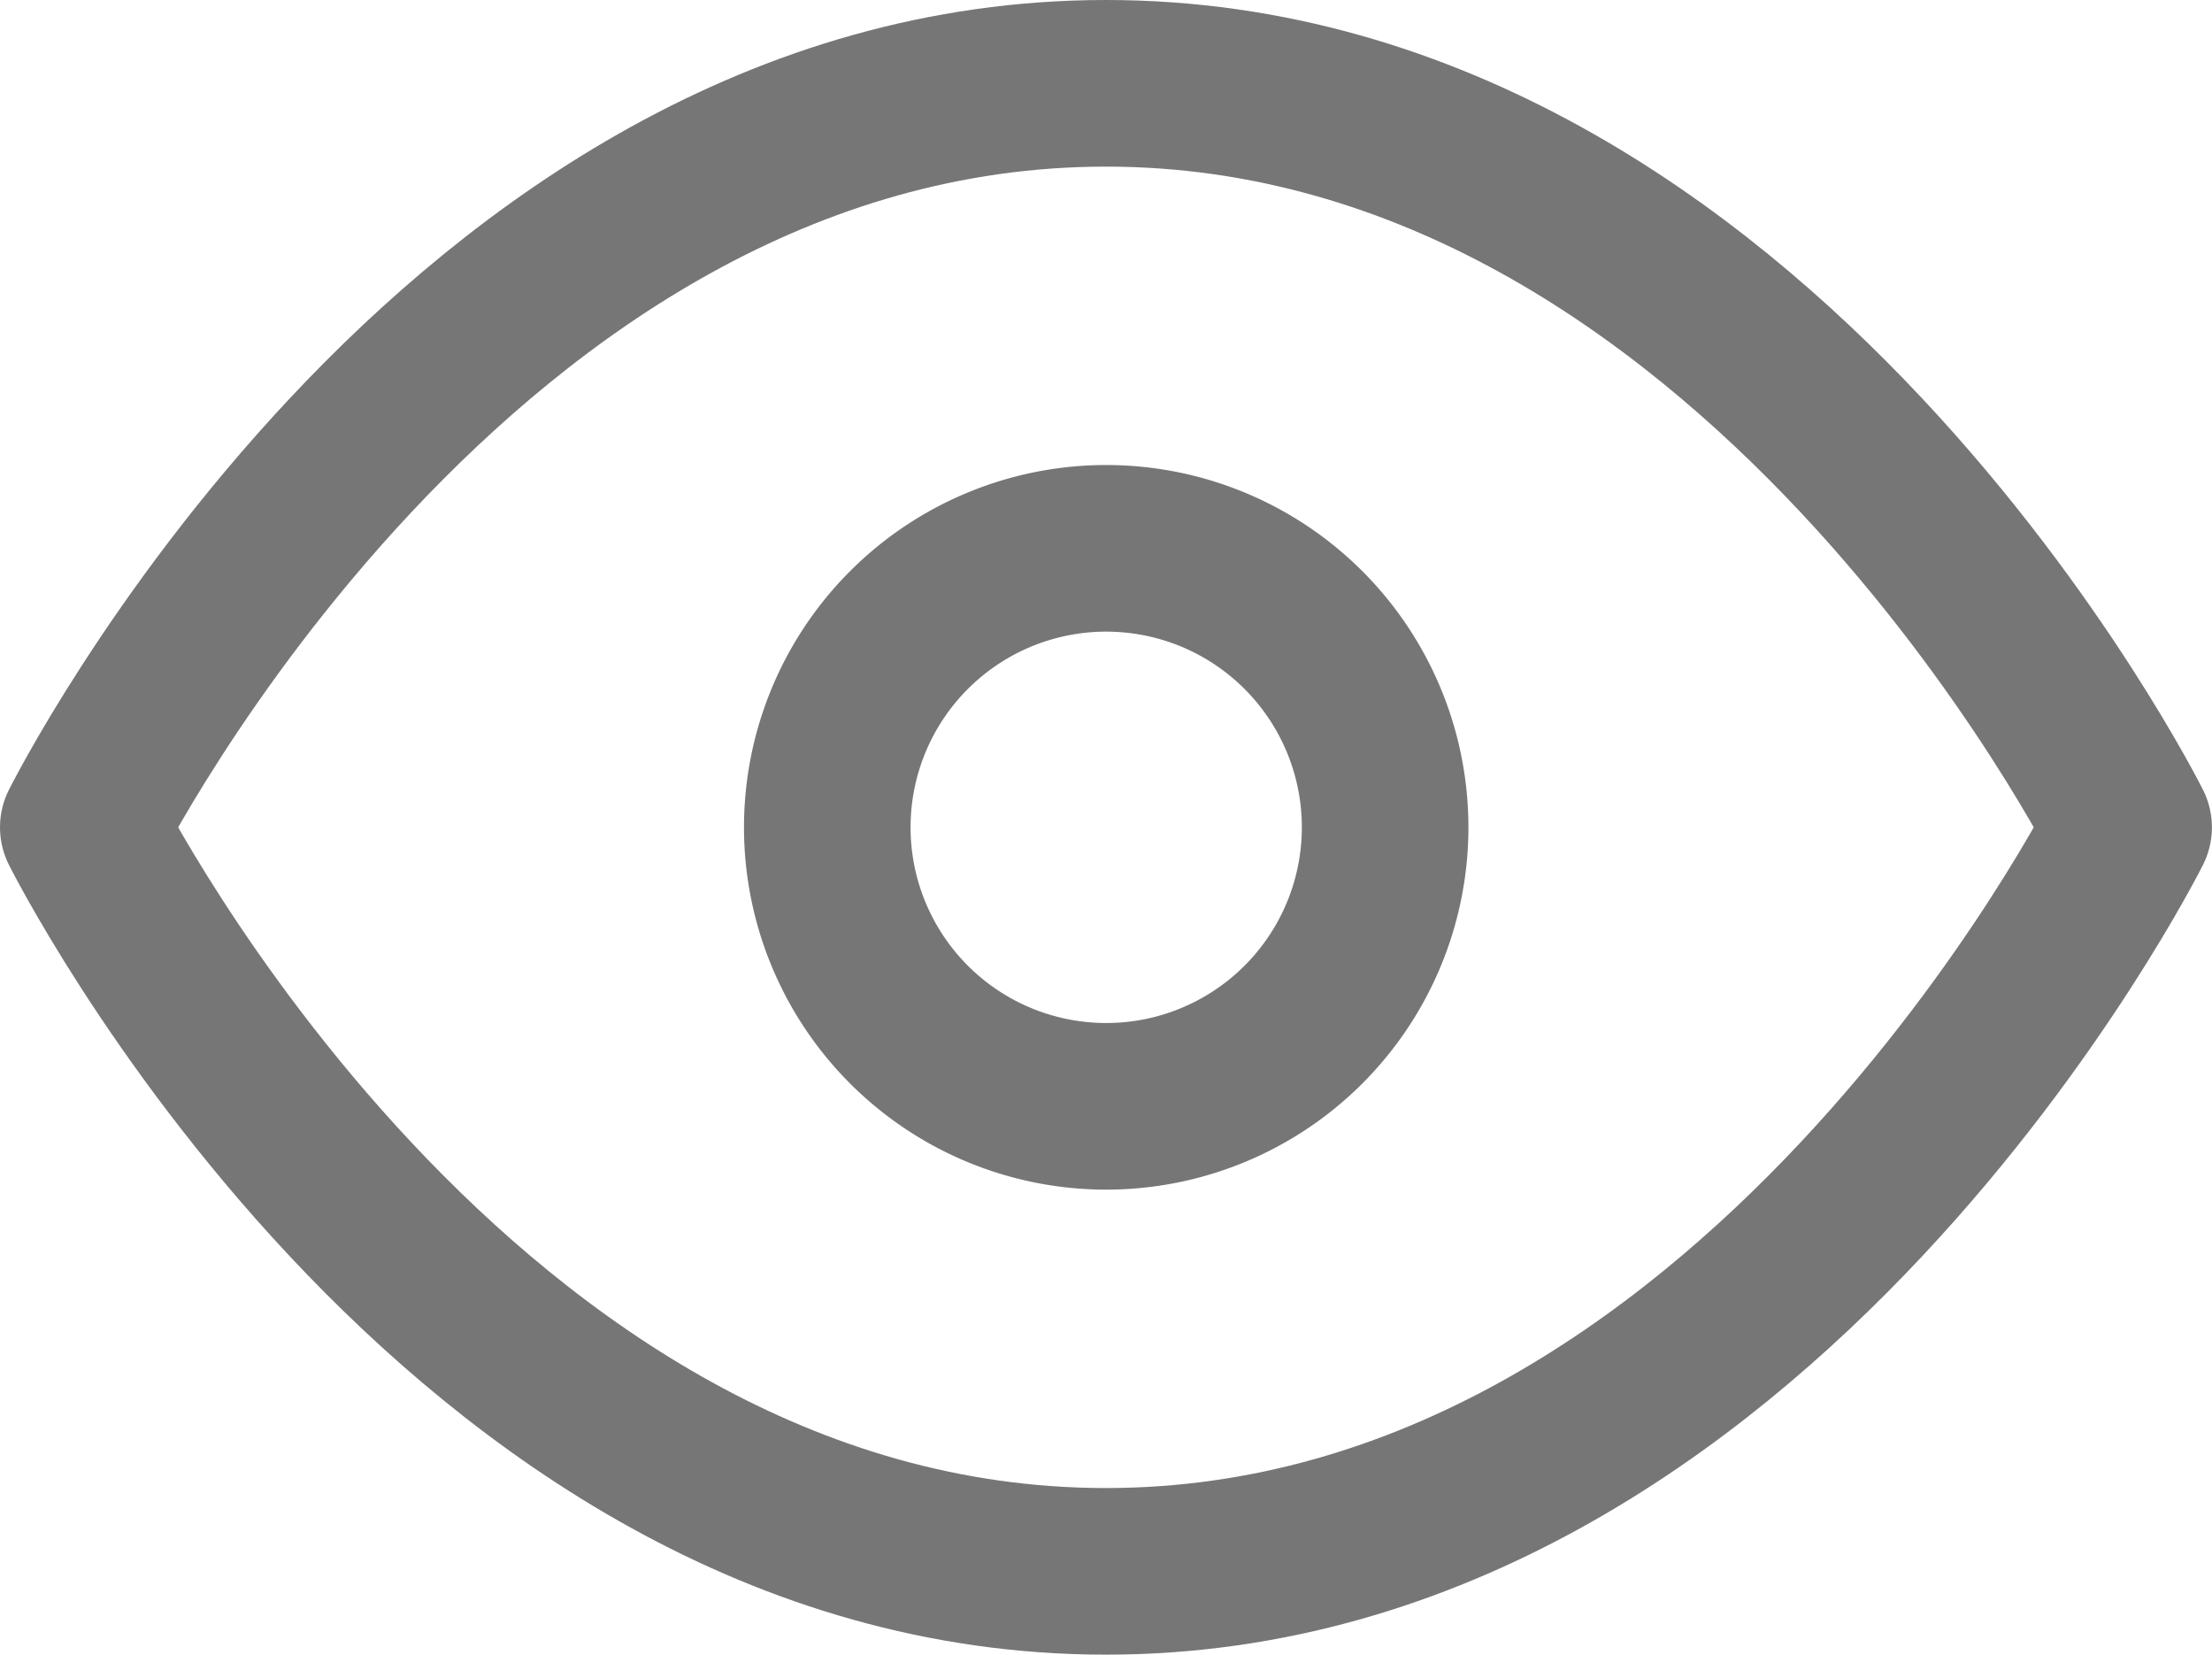 <svg xmlns="http://www.w3.org/2000/svg" width="26.559" height="19.861" viewBox="0 0 26.559 19.861">
  <g id="Icon_feather-eye" data-name="Icon feather-eye" transform="translate(1 1)">
    <path id="Path_4760" data-name="Path 4760" d="M1.5,14.931S5.965,6,13.779,6s12.279,8.931,12.279,8.931-4.465,8.931-12.279,8.931S1.5,14.931,1.5,14.931Z" transform="translate(-1.5 -6)" fill="none" stroke="#767676" stroke-linecap="round" stroke-linejoin="round" stroke-width="2"/>
    <path id="Path_4761" data-name="Path 4761" d="M20.2,16.849A3.349,3.349,0,1,1,16.849,13.5,3.349,3.349,0,0,1,20.2,16.849Z" transform="translate(-4.569 -7.918)" fill="none" stroke="#767676" stroke-linecap="round" stroke-linejoin="round" stroke-width="2"/>
  </g>
</svg>

